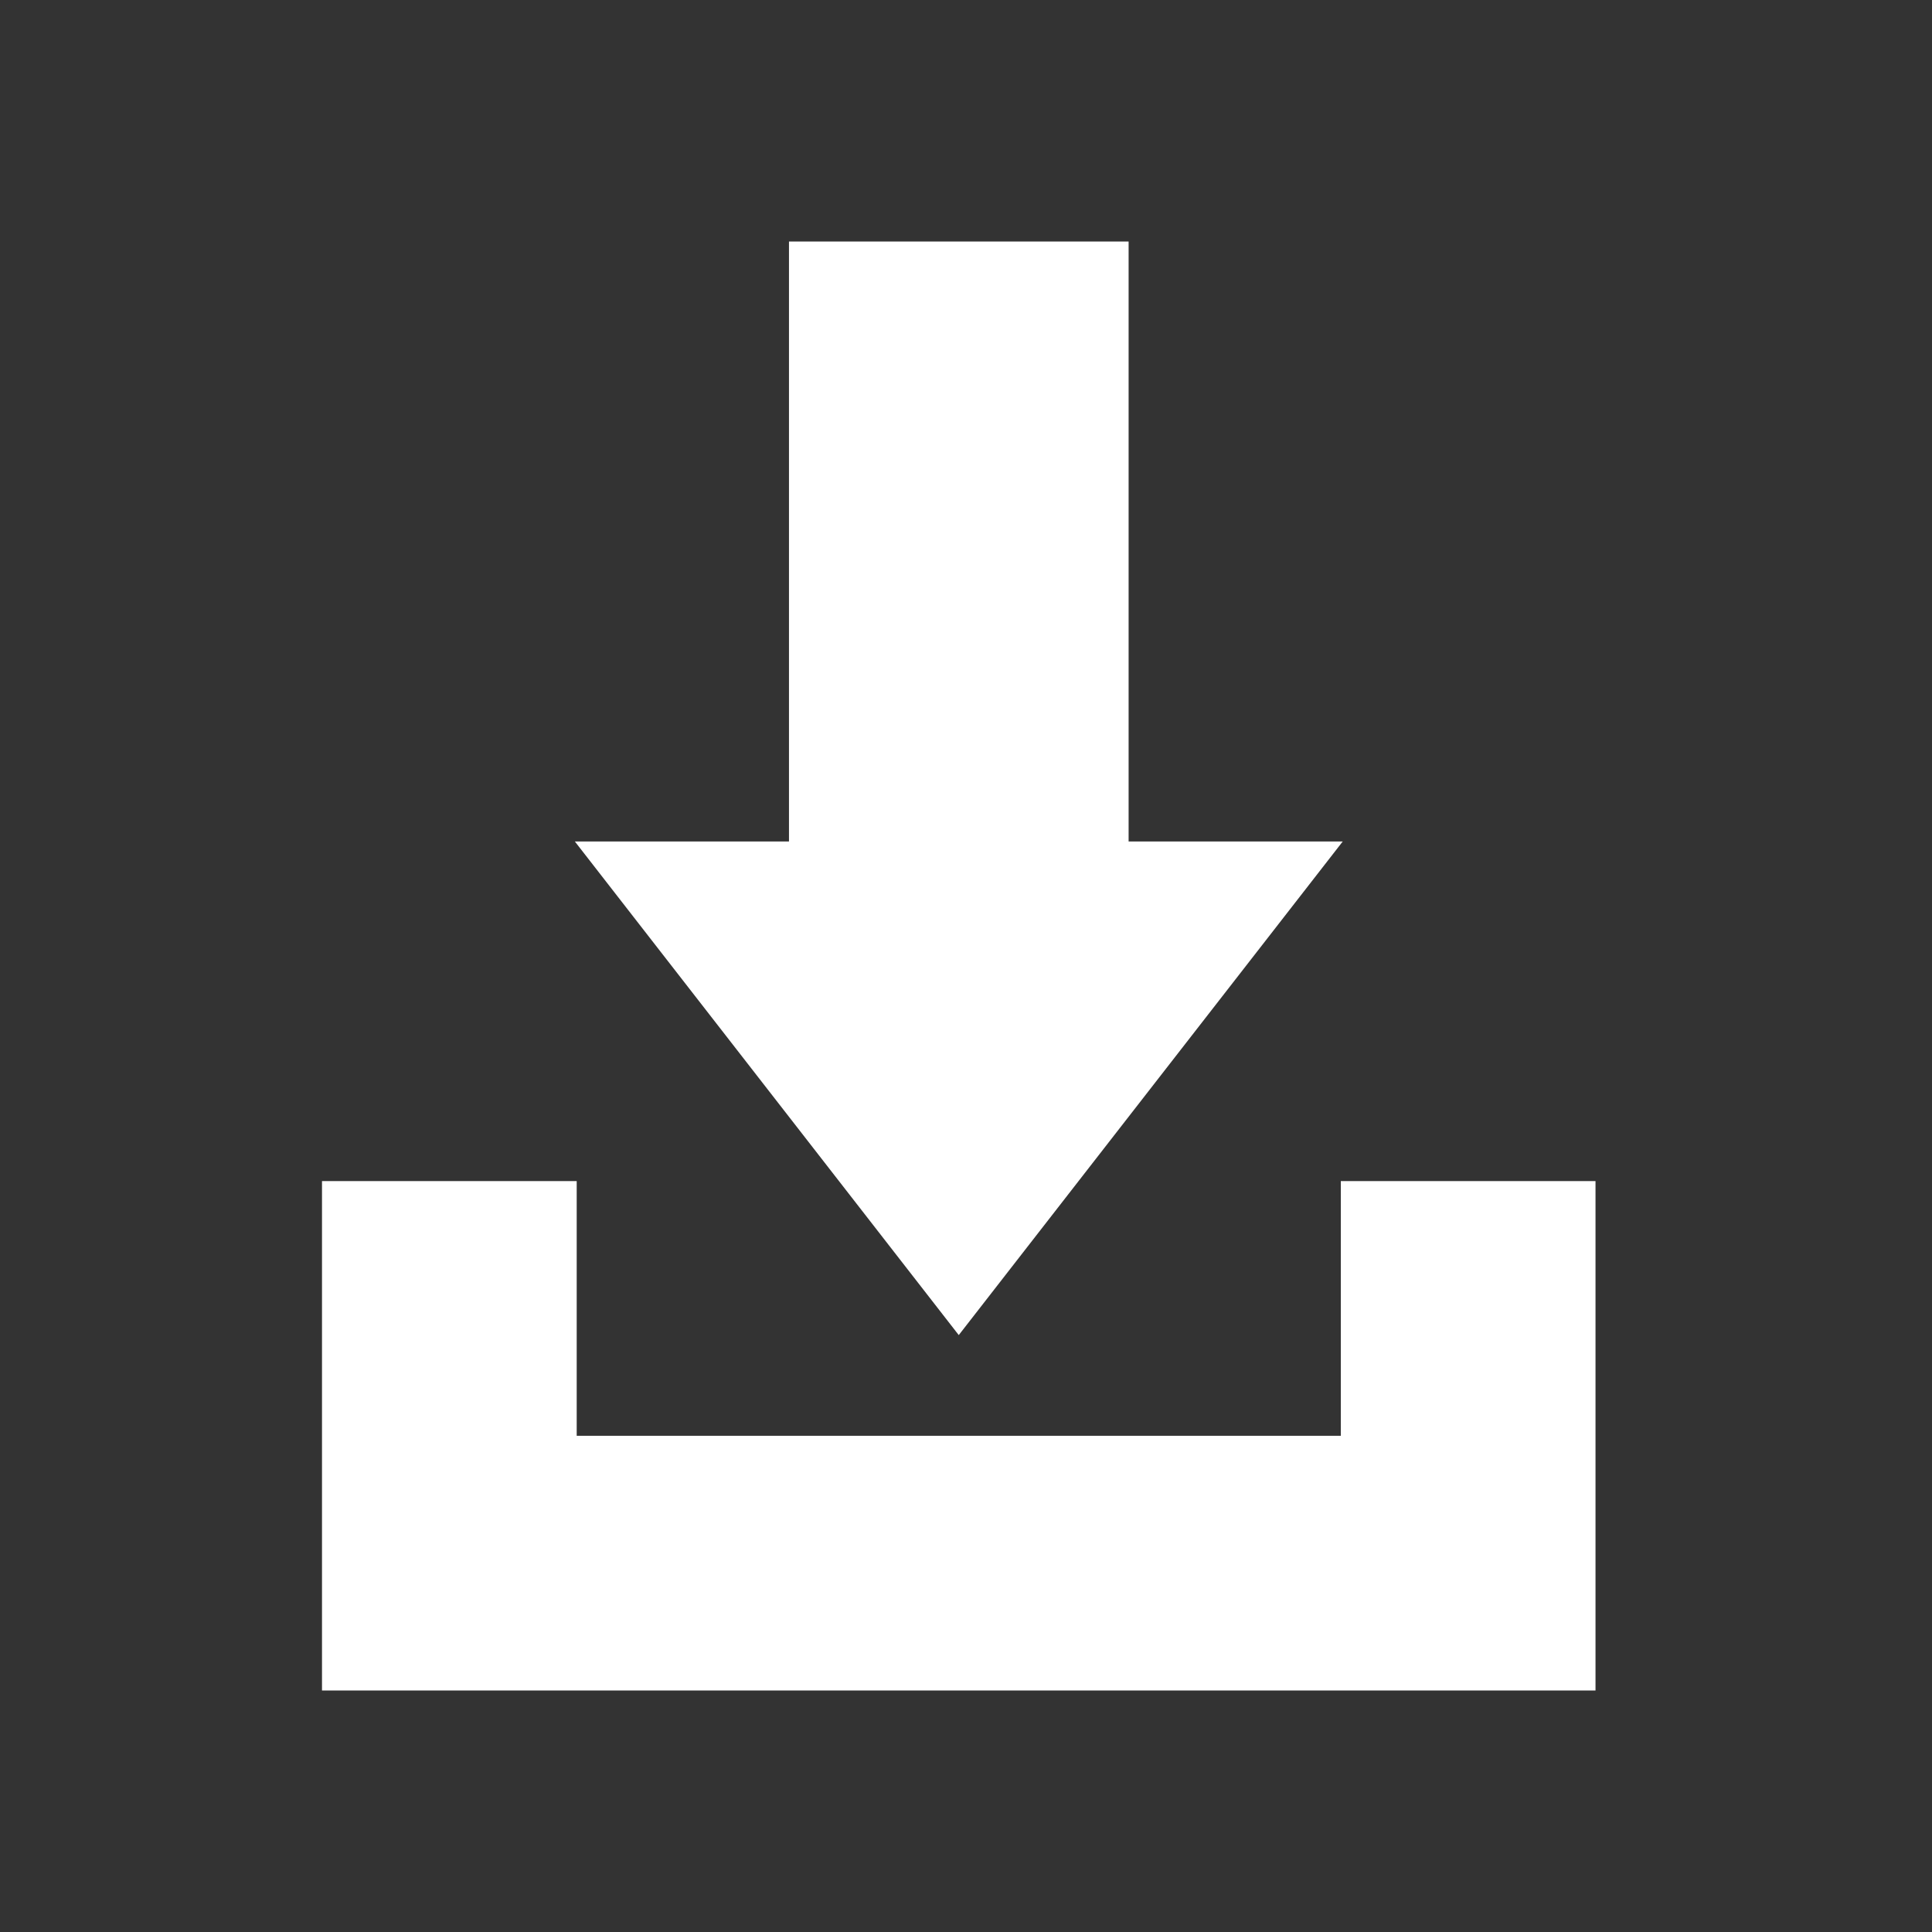 <svg width="24" height="24" viewBox="0 0 24 24" fill="none" xmlns="http://www.w3.org/2000/svg">
<rect x="0" y="0" width="24" height="24" fill="#333333" stroke="none"/>
<mask id="mask0_330_11901" style="mask-type:alpha" maskUnits="userSpaceOnUse" x="0" y="0" width="24" height="24">
<rect width="24" height="24" fill="#D9D9D9"/>
</mask>
<g mask="url(#mask0_330_11901)">
<path d="M11.91 16.585L7.141 10.453H9.801V3H14.02V10.453H16.68L11.91 16.585Z" fill="white"/>
<path d="M19.82 21H4V14.672H7.164V17.836H16.656V14.672H19.82V21Z" fill="white"/>
</g>
</svg>
